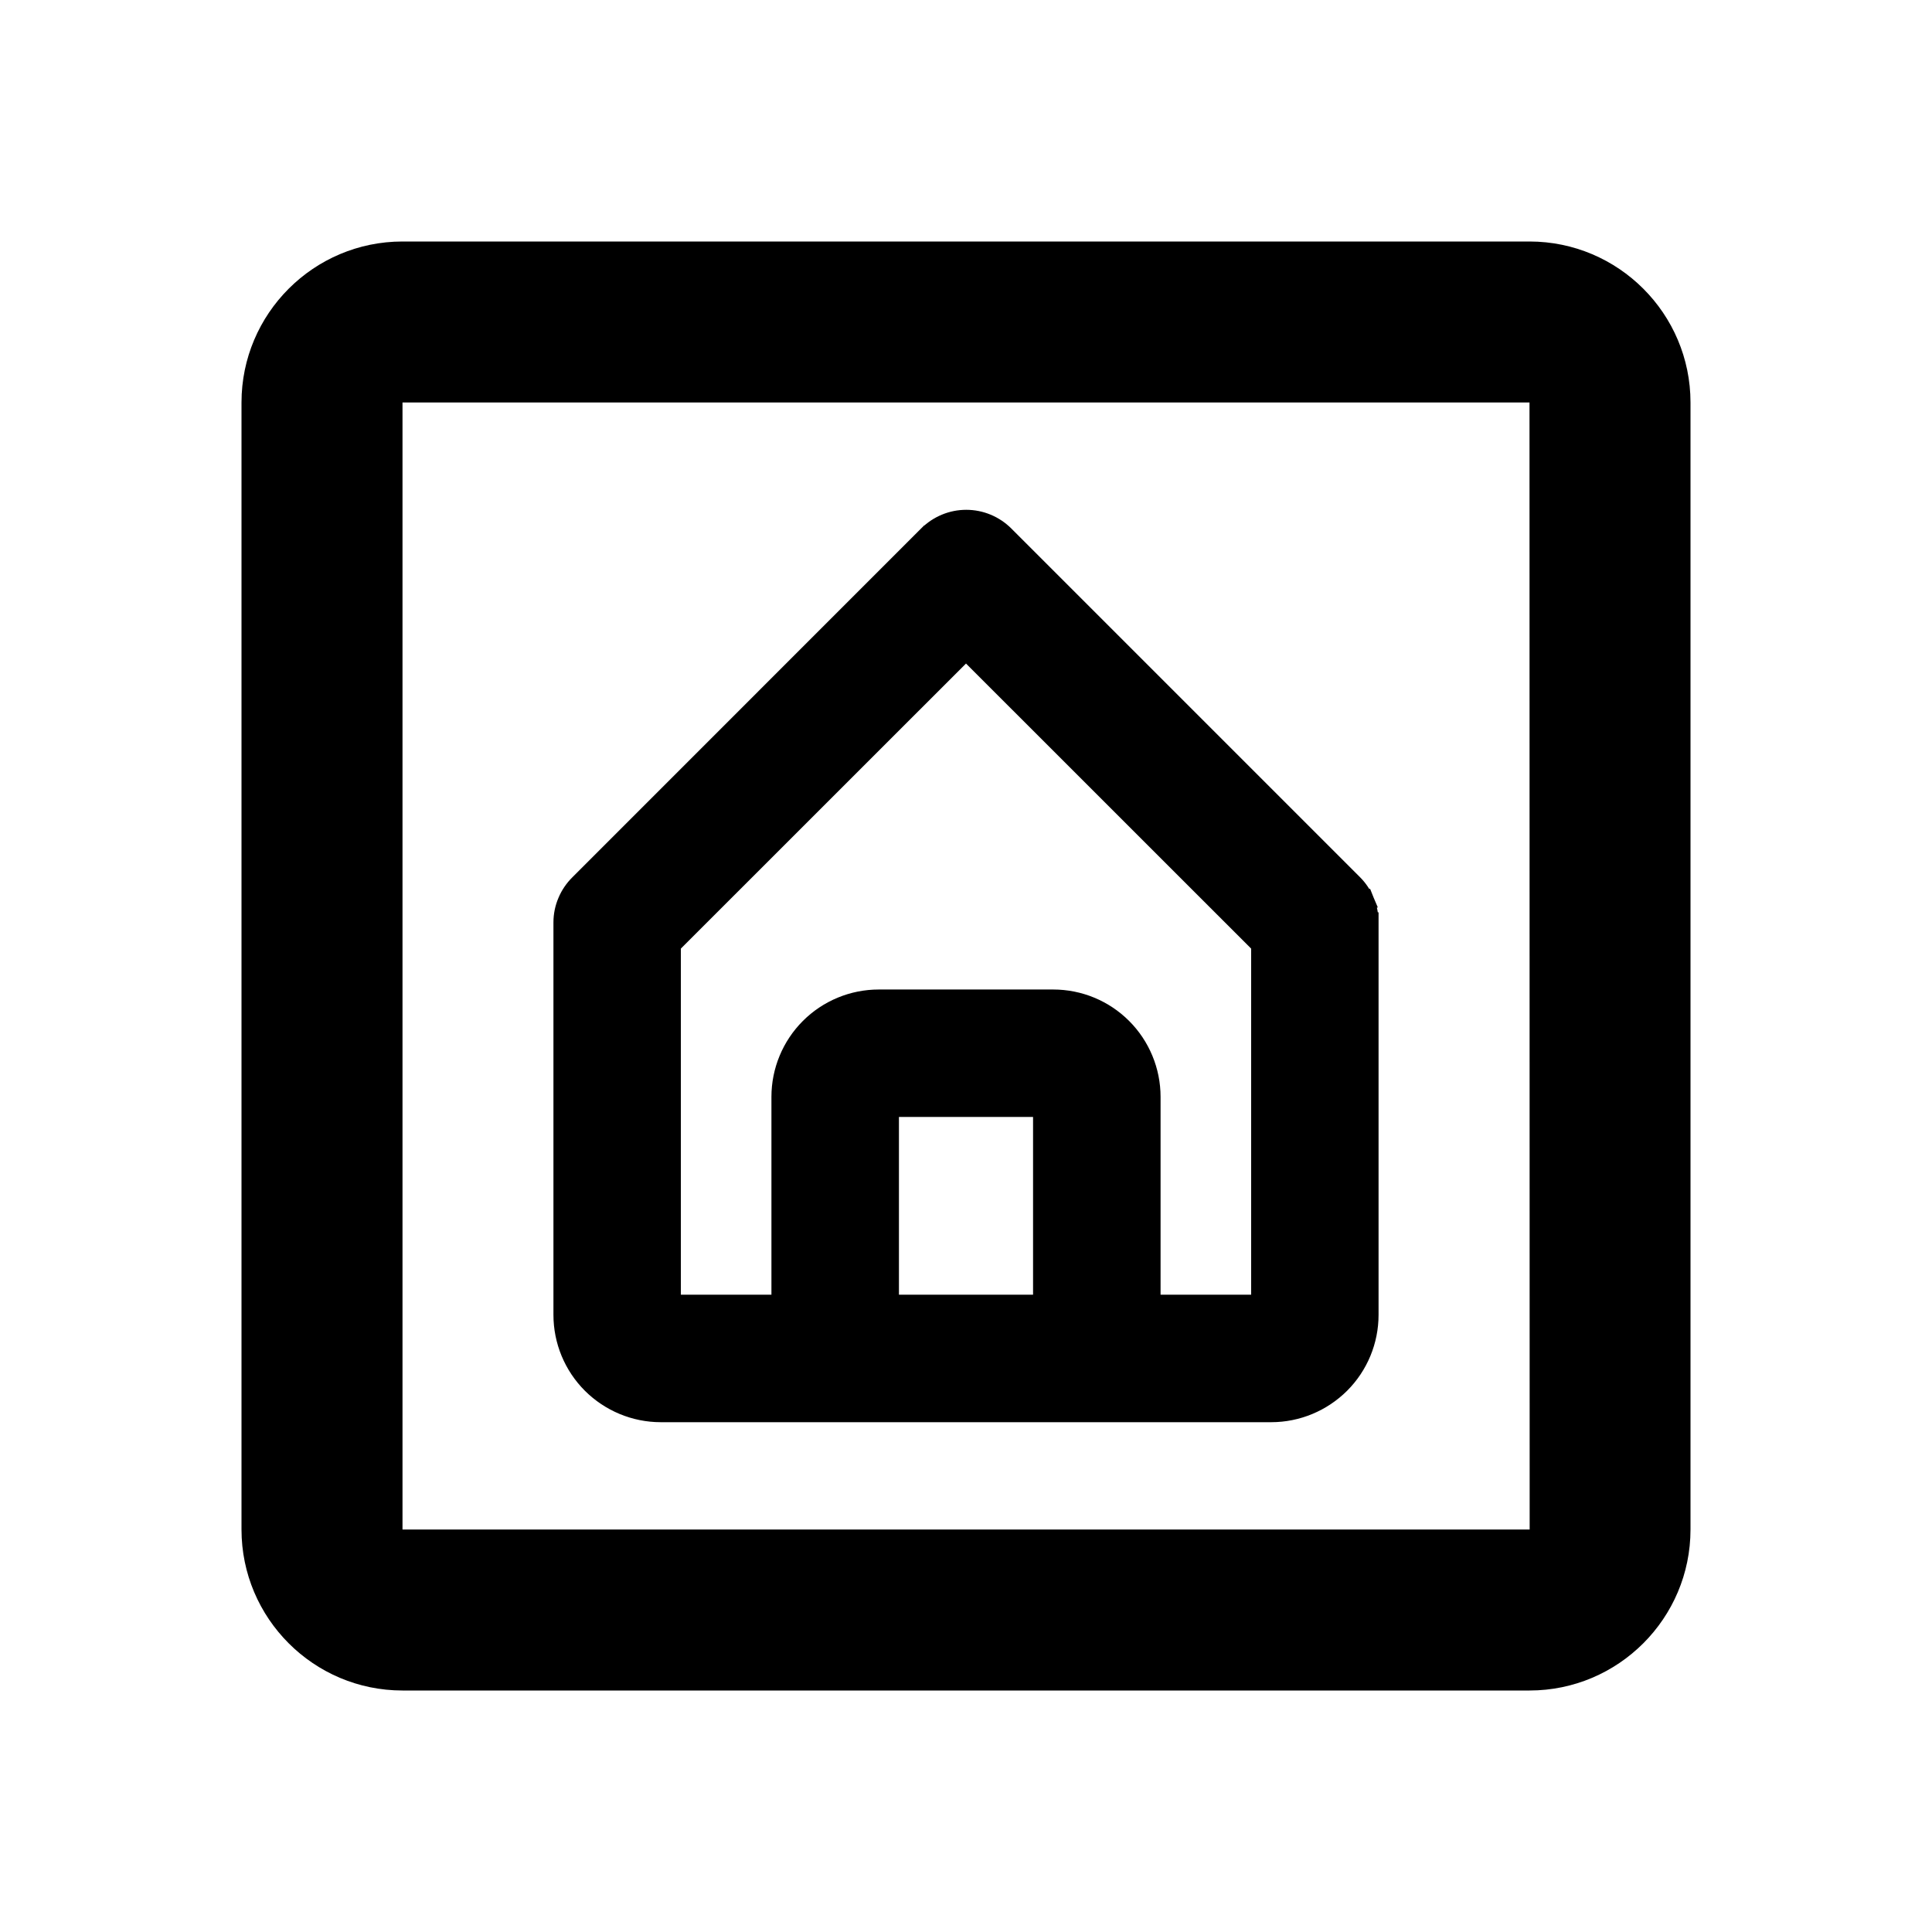 <svg width="24" height="24" viewBox="0 0 24 24" fill="none" xmlns="http://www.w3.org/2000/svg">
<path d="M3 5V19C3 20.103 3.897 21 5 21H19C20.103 21 21 20.103 21 19V5C21 3.897 20.103 3 19 3H5C3.897 3 3 3.897 3 5ZM19.002 19H5V5H19L19.002 19Z" fill="black"/>
<path d="M17 11.459C17 11.371 16.984 11.284 16.951 11.203L16.835 11.25L16.951 11.203C16.917 11.122 16.869 11.048 16.807 10.986L16.806 10.985L12.473 6.652L12.473 6.652C12.348 6.528 12.179 6.458 12.003 6.458C11.827 6.458 11.658 6.528 11.533 6.652L11.532 6.652L7.2 10.985C7.2 10.985 7.2 10.985 7.2 10.985C7.137 11.047 7.087 11.12 7.053 11.201C7.018 11.282 7 11.37 7 11.458V11.458V16.333C7 16.654 7.127 16.961 7.354 17.188C7.581 17.414 7.888 17.542 8.208 17.542H15.792C16.112 17.542 16.419 17.414 16.646 17.188C16.873 16.961 17 16.654 17 16.333V11.459ZM17 11.459C17 11.459 17 11.459 17 11.459L16.875 11.458H17V11.459ZM11.042 16.208V13.75H12.958V16.208H11.042ZM8.333 11.732L12 8.066L15.667 11.732V16.208H14.292V13.625C14.292 13.305 14.164 12.997 13.938 12.771C13.711 12.544 13.404 12.417 13.083 12.417H10.917C10.596 12.417 10.289 12.544 10.062 12.771C9.836 12.997 9.708 13.305 9.708 13.625V16.208H8.333V11.732Z" fill="black" stroke="black" stroke-width="0.25"/>
</svg>
